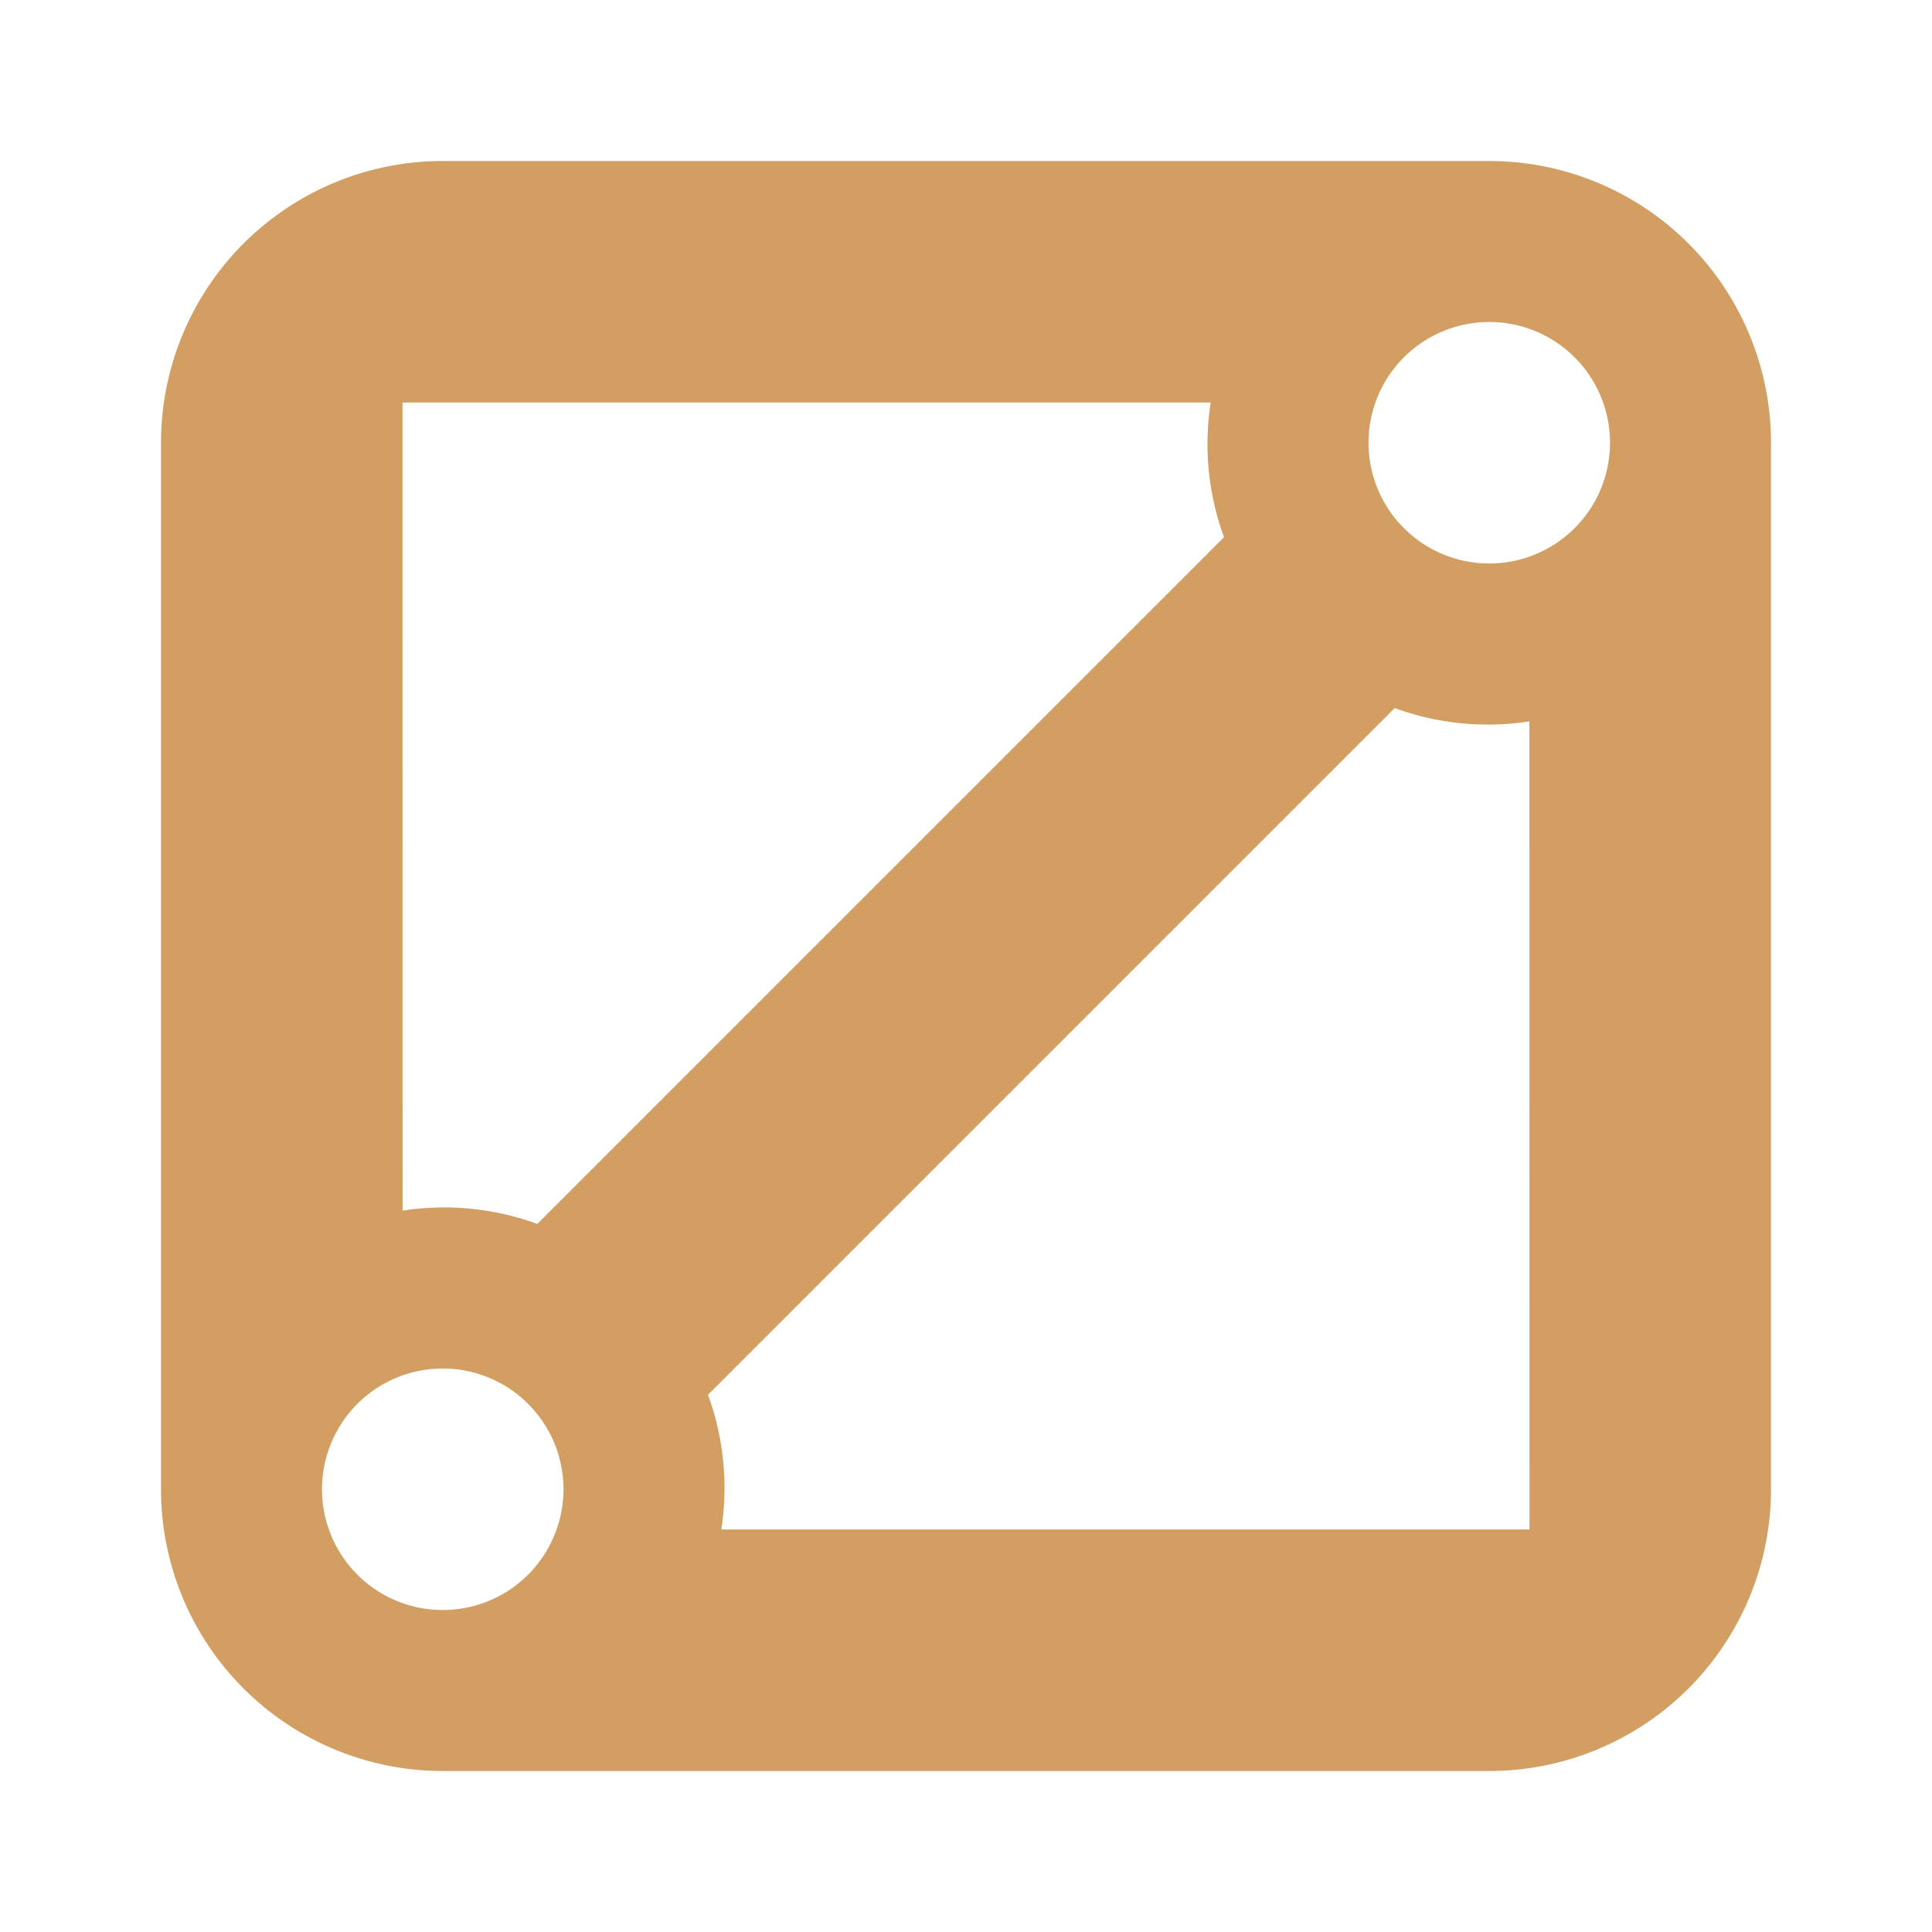 <svg id="Layer_1" data-name="Layer 1" xmlns="http://www.w3.org/2000/svg" viewBox="0 0 512 512"><defs><style>.cls-1{fill:#d29e62;}</style></defs><path class="cls-1" d="M394.67,42.67H117.33a74.66,74.66,0,0,0-74.66,74.66V394.67a74.66,74.66,0,0,0,74.66,74.66H394.67a74.66,74.66,0,0,0,74.66-74.66V117.33A74.66,74.66,0,0,0,394.67,42.67Zm-288,64H320.85a71.67,71.67,0,0,0,3.53,35.69l-182,182a71.67,71.67,0,0,0-35.69-3.53Zm10.66,320a32,32,0,1,1,32-32A32,32,0,0,1,117.33,426.67Zm288-21.34H191.15a71.67,71.67,0,0,0-3.53-35.69l182-182a71.67,71.67,0,0,0,35.69,3.53Zm-10.66-256a32,32,0,1,1,32-32A32,32,0,0,1,394.67,149.33Z"/></svg>
